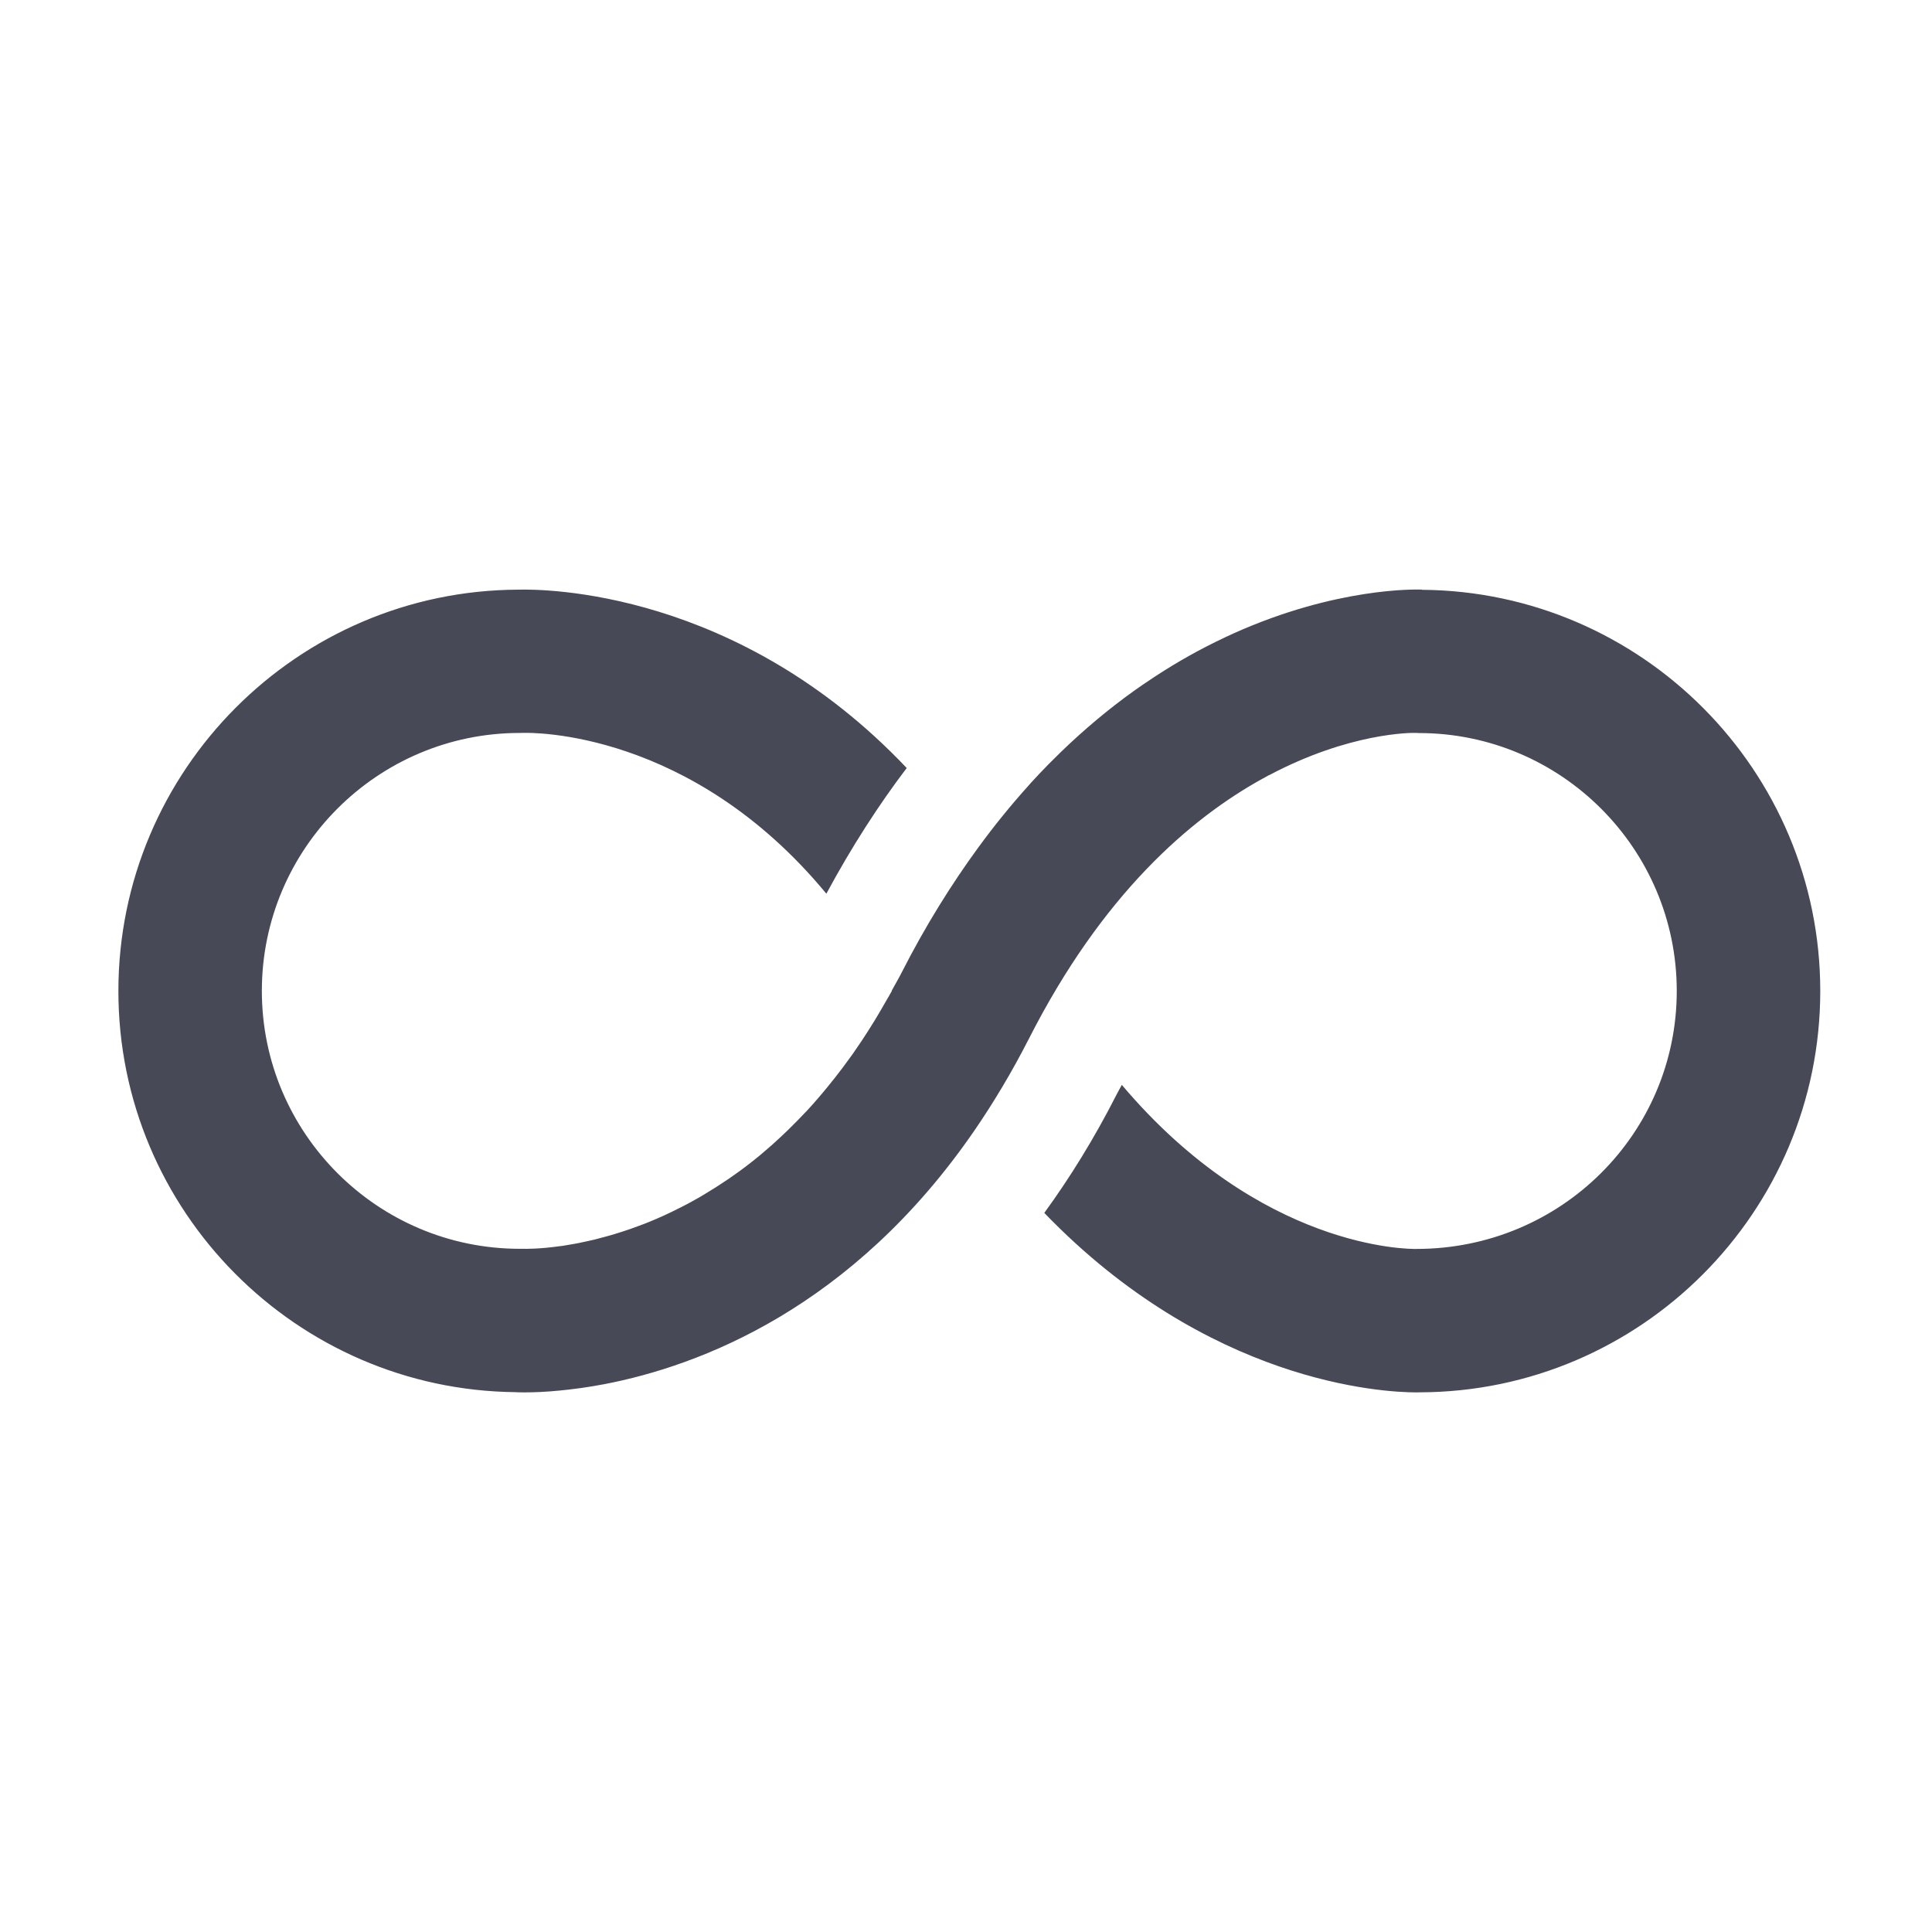 <?xml version="1.0" encoding="utf-8"?>
<!-- Generator: Adobe Illustrator 16.2.1, SVG Export Plug-In . SVG Version: 6.00 Build 0)  -->
<!DOCTYPE svg PUBLIC "-//W3C//DTD SVG 1.1//EN" "http://www.w3.org/Graphics/SVG/1.1/DTD/svg11.dtd">
<svg version="1.1" id="Layer_1" xmlns="http://www.w3.org/2000/svg" xmlns:xlink="http://www.w3.org/1999/xlink" x="0px" y="0px"
	 width="56.693px" height="56.693px" viewBox="0 0 56.693 56.693" enable-background="new 0 0 56.693 56.693" xml:space="preserve">
<path fill="#474A56" d="M41.726,17.307v-0.006c-0.188-0.006-2.511-0.066-5.518,1.281c-0.004,0.002-0.008,0.004-0.012,0.006
	c-0.157,0.07-0.318,0.146-0.479,0.226c-0.018,0.01-0.035,0.018-0.054,0.026c-0.668,0.328-1.365,0.729-2.074,1.216
	c-0.014,0.01-0.026,0.019-0.041,0.026c-0.172,0.119-0.346,0.242-0.52,0.371c-0.014,0.01-0.029,0.021-0.043,0.032
	c-0.707,0.528-1.424,1.144-2.136,1.861c-0.034,0.033-0.067,0.067-0.103,0.103c-0.163,0.166-0.325,0.338-0.486,0.514
	c-0.025,0.027-0.051,0.058-0.074,0.084c-0.502,0.556-0.997,1.162-1.482,1.826c-0.785,1.075-1.547,2.291-2.259,3.691
	c-0.091,0.178-0.188,0.338-0.278,0.506c0.002,0.003,0.002,0.005,0.004,0.007c-0.059,0.108-0.118,0.208-0.179,0.312
	c-0.104,0.185-0.211,0.366-0.318,0.543c-0.123,0.199-0.246,0.396-0.373,0.587c-0.093,0.139-0.185,0.274-0.279,0.409
	c-0.101,0.141-0.199,0.273-0.299,0.408c-0.148,0.197-0.3,0.39-0.449,0.571c-0.094,0.113-0.187,0.226-0.281,0.334
	c-0.104,0.121-0.209,0.239-0.316,0.354c-0.099,0.104-0.195,0.204-0.296,0.307c-0.165,0.169-0.33,0.33-0.497,0.484
	c-0.08,0.073-0.161,0.147-0.242,0.221c-0.113,0.099-0.226,0.197-0.338,0.291c-0.149,0.123-0.3,0.242-0.448,0.354
	c-0.117,0.089-0.233,0.171-0.35,0.253c-0.072,0.052-0.146,0.103-0.219,0.15c-0.193,0.131-0.385,0.252-0.574,0.365
	c-0.066,0.04-0.135,0.082-0.2,0.12c-0.113,0.064-0.227,0.128-0.339,0.188c-0.069,0.037-0.139,0.071-0.208,0.106
	c-0.18,0.092-0.355,0.177-0.53,0.256c-0.067,0.029-0.137,0.061-0.204,0.089c-0.103,0.044-0.205,0.087-0.306,0.126
	c-0.075,0.03-0.149,0.057-0.225,0.084c-0.149,0.057-0.295,0.106-0.438,0.152c-0.072,0.023-0.146,0.047-0.216,0.068
	c-0.084,0.024-0.166,0.051-0.246,0.071c-0.125,0.035-0.244,0.066-0.362,0.096c-0.068,0.017-0.134,0.03-0.201,0.045
	c-0.081,0.019-0.16,0.034-0.238,0.051c-0.051,0.011-0.103,0.021-0.151,0.029c-0.117,0.021-0.227,0.039-0.332,0.056
	c-0.017,0.002-0.033,0.006-0.051,0.008v-0.002c-0.641,0.092-1.052,0.084-1.117,0.082h-0.097c-4.174,0-7.568-3.396-7.568-7.568
	c0-4.175,3.396-7.569,7.568-7.569l0.097-0.002c0.235-0.007,4.921-0.098,8.9,4.719c0.749-1.388,1.54-2.612,2.358-3.688
	c-4.955-5.231-10.637-5.254-11.397-5.234C8.735,17.326,3.474,22.6,3.474,29.081c0,6.455,5.222,11.708,11.662,11.771v0.001
	c0.01,0,0.032,0.001,0.051,0.002c0.021,0,0.043,0.002,0.063,0.002l0,0c0.043,0,0.093,0.001,0.157,0.001
	c0.229,0,0.592-0.01,1.057-0.057V40.8c0.112-0.011,0.231-0.023,0.356-0.04c0.074-0.01,0.146-0.02,0.225-0.029
	c0.011-0.001,0.021-0.002,0.03-0.004c0.207-0.03,0.427-0.065,0.659-0.11c0,0,0.001,0,0.002,0c2.783-0.535,7.275-2.223,10.866-7.455
	c0.555-0.81,1.089-1.699,1.593-2.686c2.145-4.217,4.715-6.449,6.869-7.635c0.003-0.001,0.006-0.003,0.01-0.004
	c0.053-0.029,0.107-0.062,0.16-0.09v0.004c2.366-1.256,4.188-1.25,4.313-1.244l0.089,0.004c4.174,0,7.567,3.396,7.567,7.569
	c0,4.173-3.394,7.568-7.635,7.569c-0.231,0.007-4.572,0.011-8.649-4.814c-0.052,0.099-0.105,0.188-0.156,0.288
	c-0.66,1.298-1.374,2.445-2.119,3.469c4.813,4.993,9.927,5.267,10.92,5.267c0.039,0,0.072-0.001,0.099-0.002
	c6.482-0.016,11.751-5.291,11.751-11.775C53.416,22.616,48.179,17.355,41.726,17.307z"/>
</svg>
